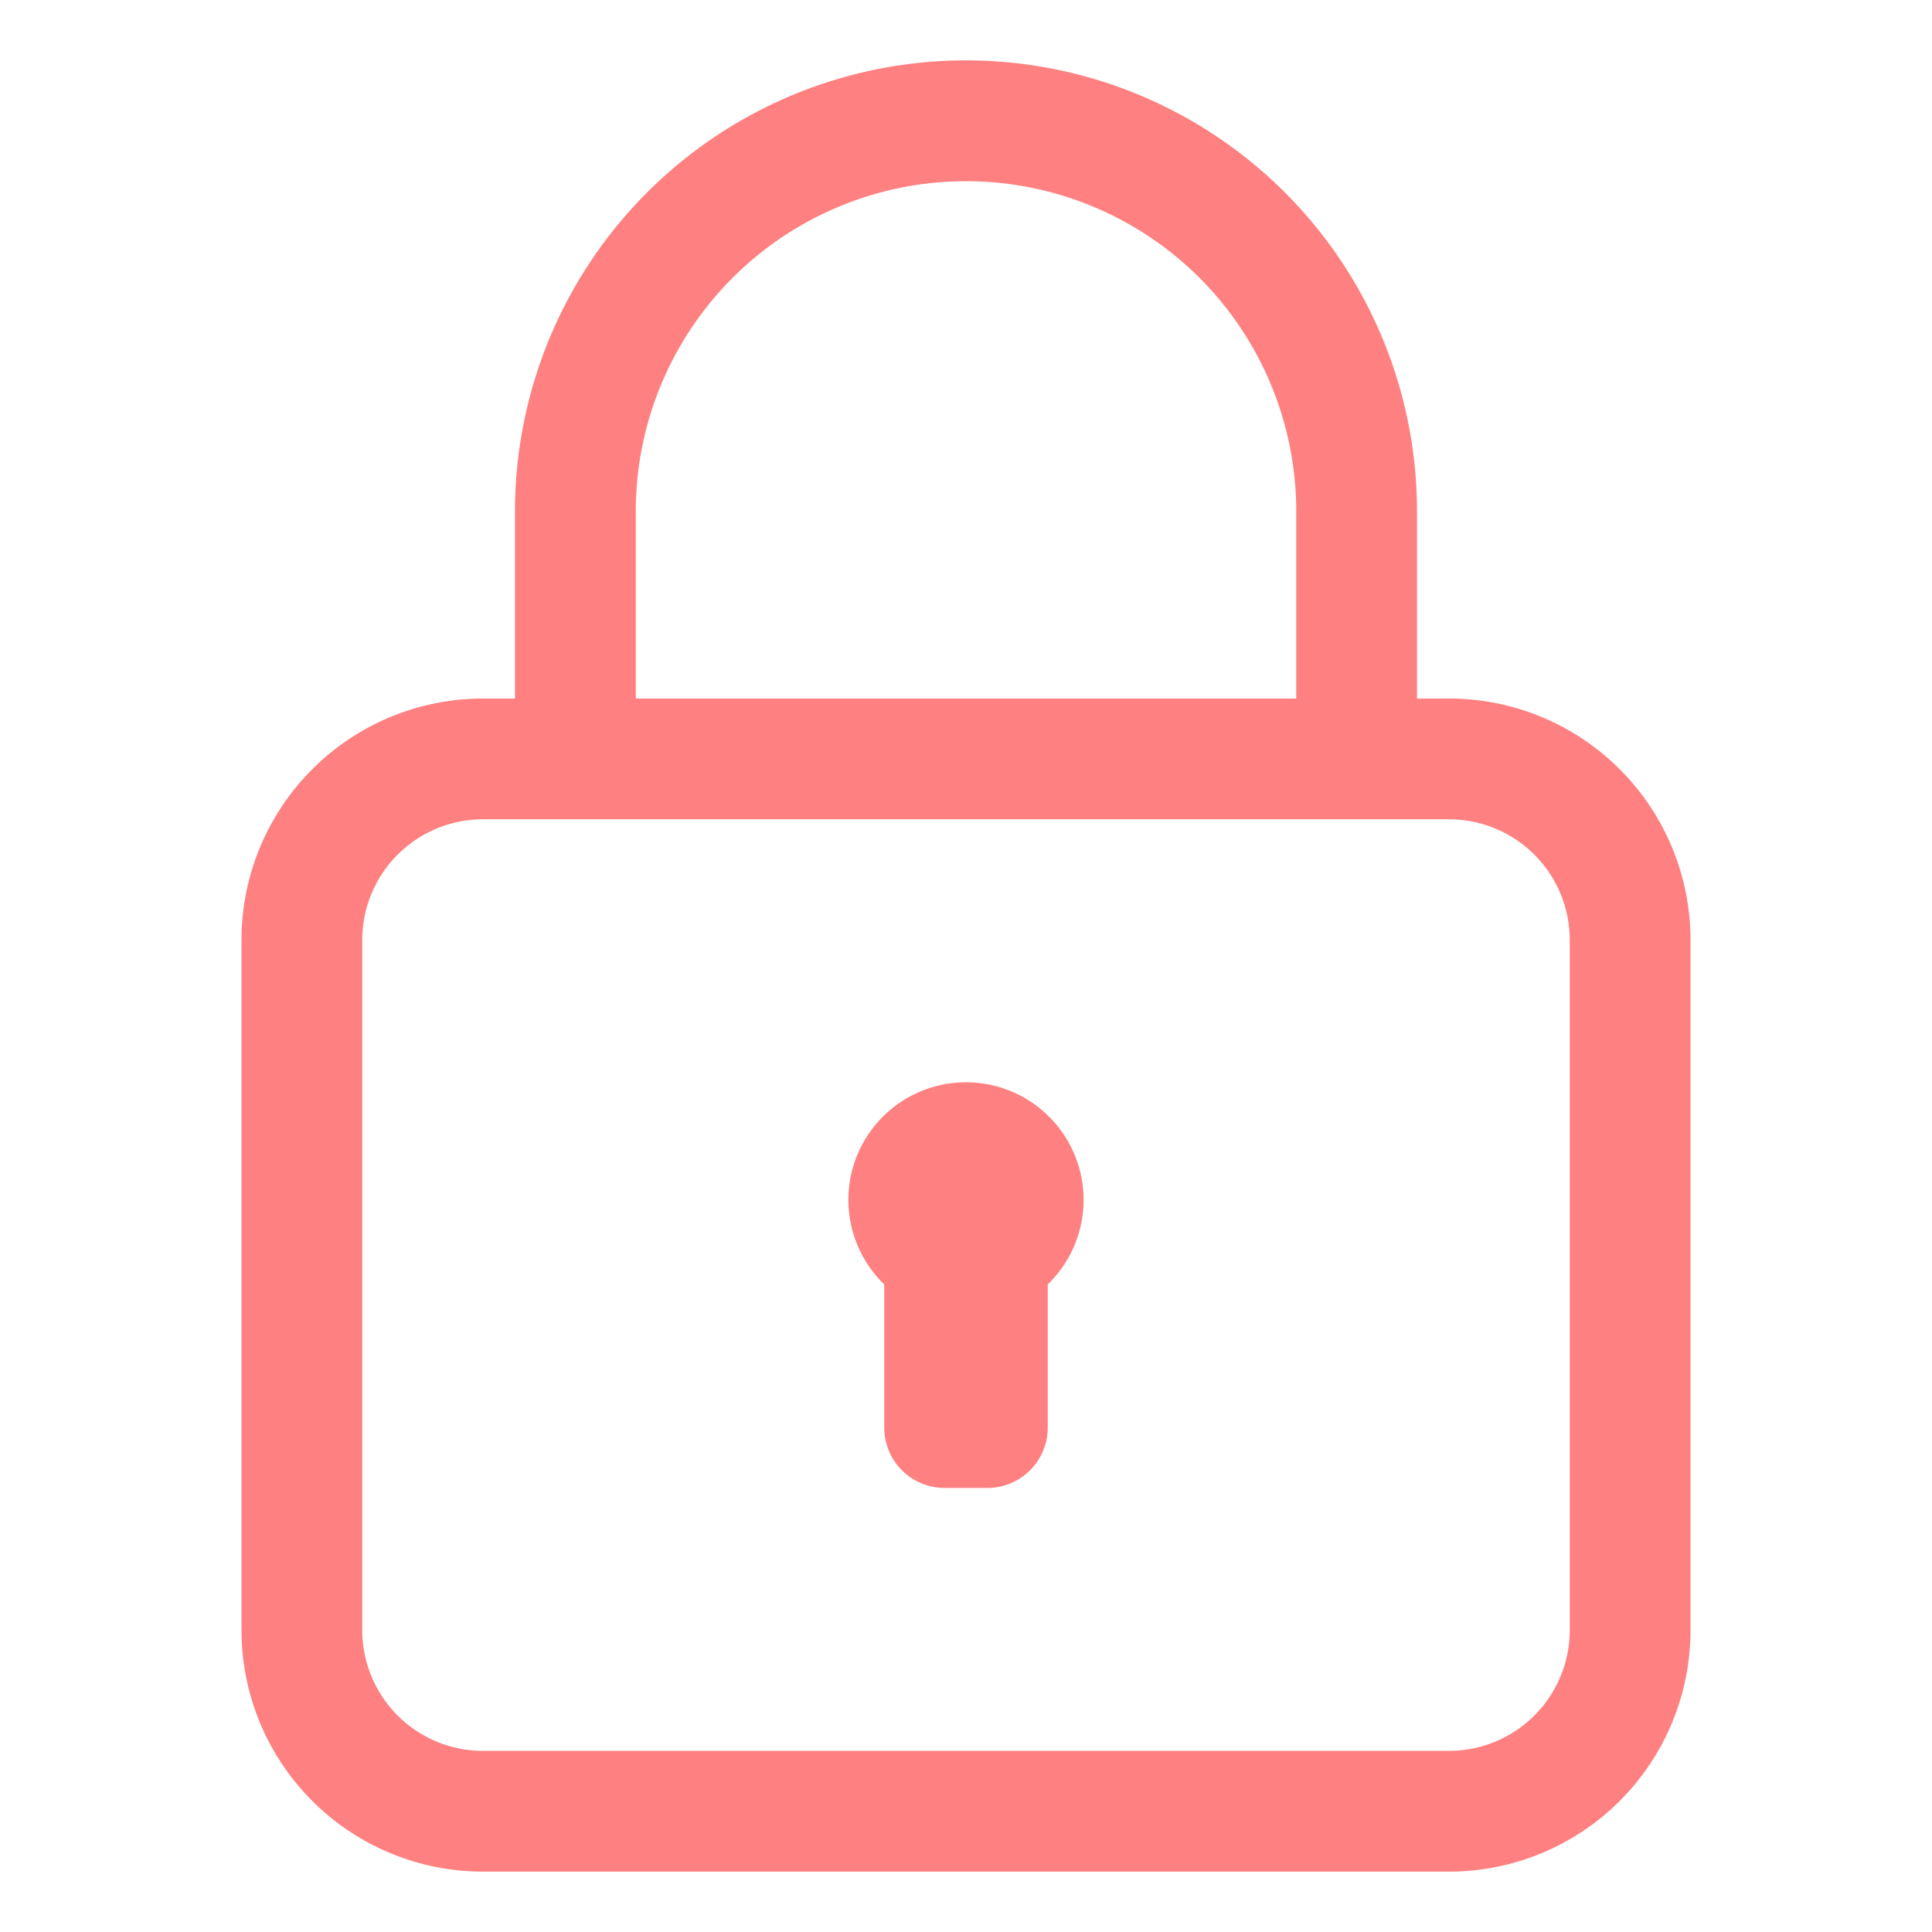 <svg width="76" height="76" viewBox="0 0 76 76" fill="none" xmlns="http://www.w3.org/2000/svg"><path d="M57 27.479h-1.259v-7.363a17.741 17.741 0 10-35.482 0v7.363H19a9.5 9.5 0 00-9.5 9.5v27.146a9.5 9.5 0 009.5 9.5h38a9.5 9.5 0 009.5-9.5V36.979a9.5 9.5 0 00-9.5-9.5zm-31.991-7.363a12.993 12.993 0 0122.177-9.186 12.991 12.991 0 013.805 9.186v7.363H25.01v-7.363zM61.75 64.125a4.75 4.75 0 01-4.75 4.75H19a4.75 4.75 0 01-4.75-4.75V36.979a4.75 4.75 0 014.75-4.75h38a4.75 4.75 0 014.75 4.75v27.146z" fill="#FE8080"/><path d="M38 42.574a4.626 4.626 0 00-3.216 7.952v5.63a2.375 2.375 0 002.375 2.376h1.682a2.375 2.375 0 002.375-2.375v-5.631A4.627 4.627 0 0038 42.574z" fill="#FE8080"/></svg>
